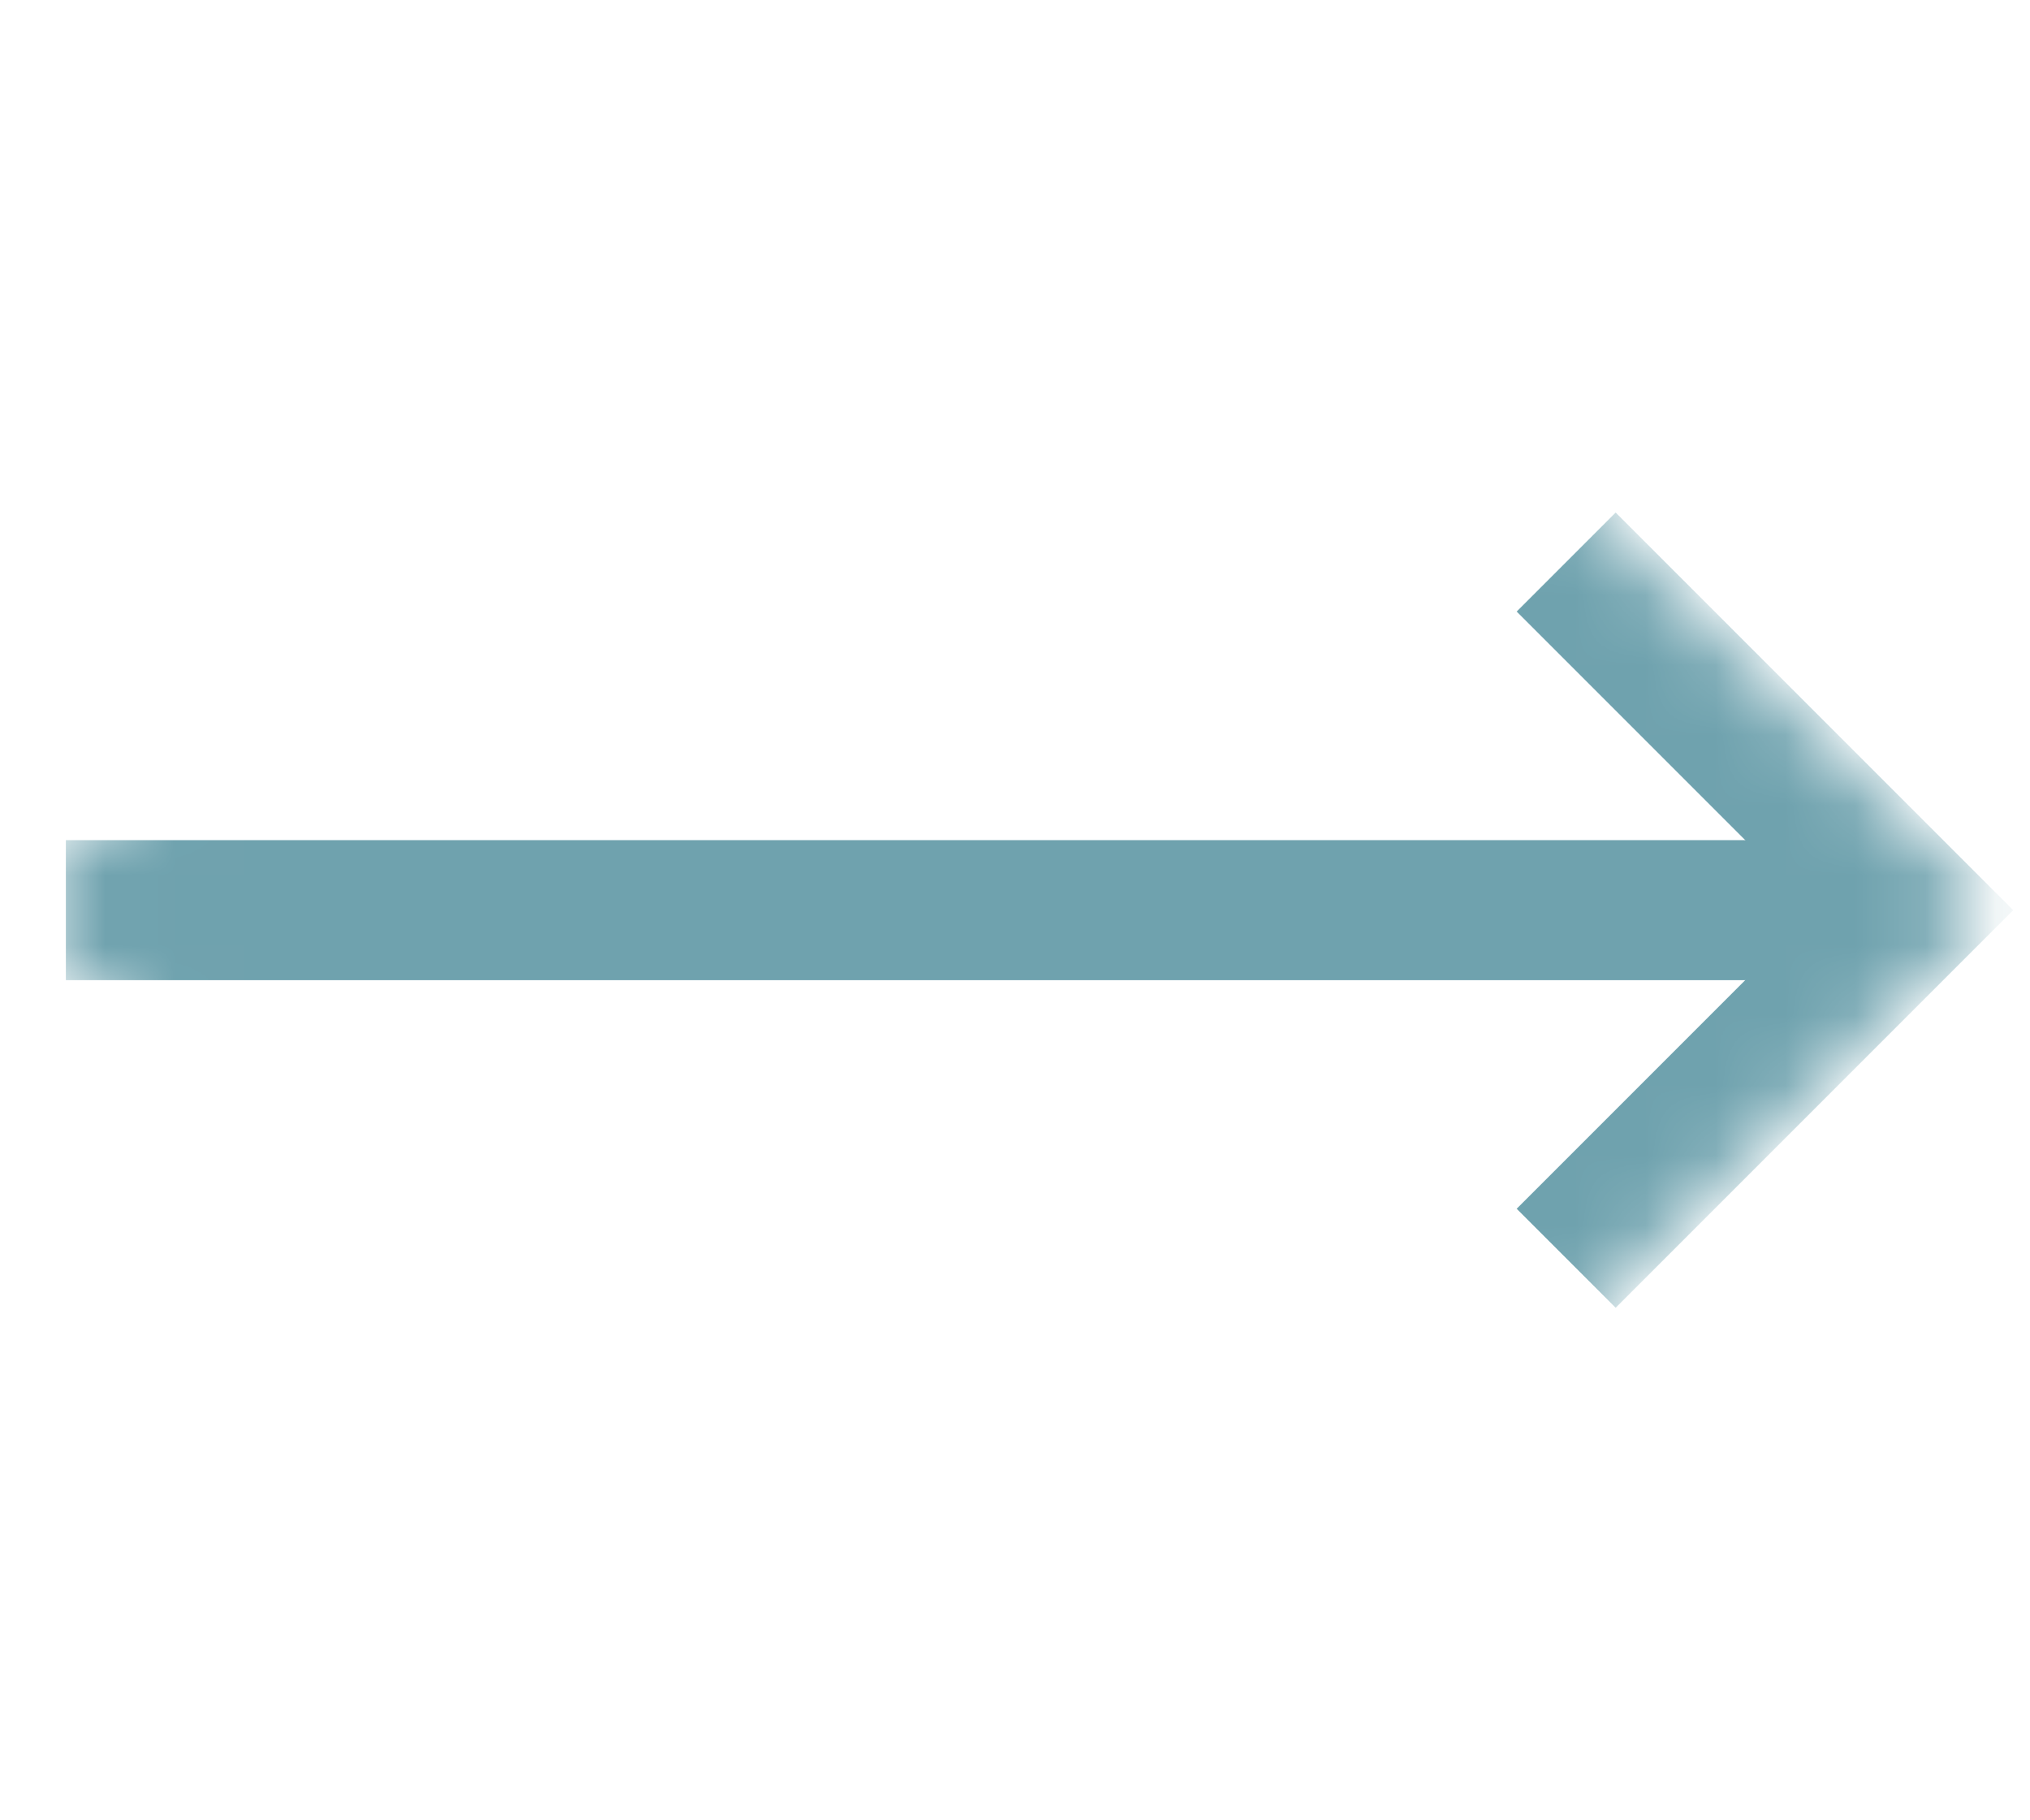 <svg width="29" height="26" viewBox="0 0 29 26" fill="none" xmlns="http://www.w3.org/2000/svg">
<mask id="mask0_6125_6808" style="mask-type:luminance" maskUnits="userSpaceOnUse" x="0" y="-2" width="29" height="30">
<path d="M14.31 -1.142L28.452 13L14.31 27.142L0.168 13L14.31 -1.142Z" fill="white"/>
</mask>
<g mask="url(#mask0_6125_6808)">
<path d="M22.374 8.028L27.346 13L22.374 17.972" stroke="#6FA2AE" stroke-width="2" stroke-miterlimit="10"/>
<path d="M27.347 13H0.941" stroke="#6FA2AE" stroke-width="2" stroke-miterlimit="10"/>
</g>
</svg>
